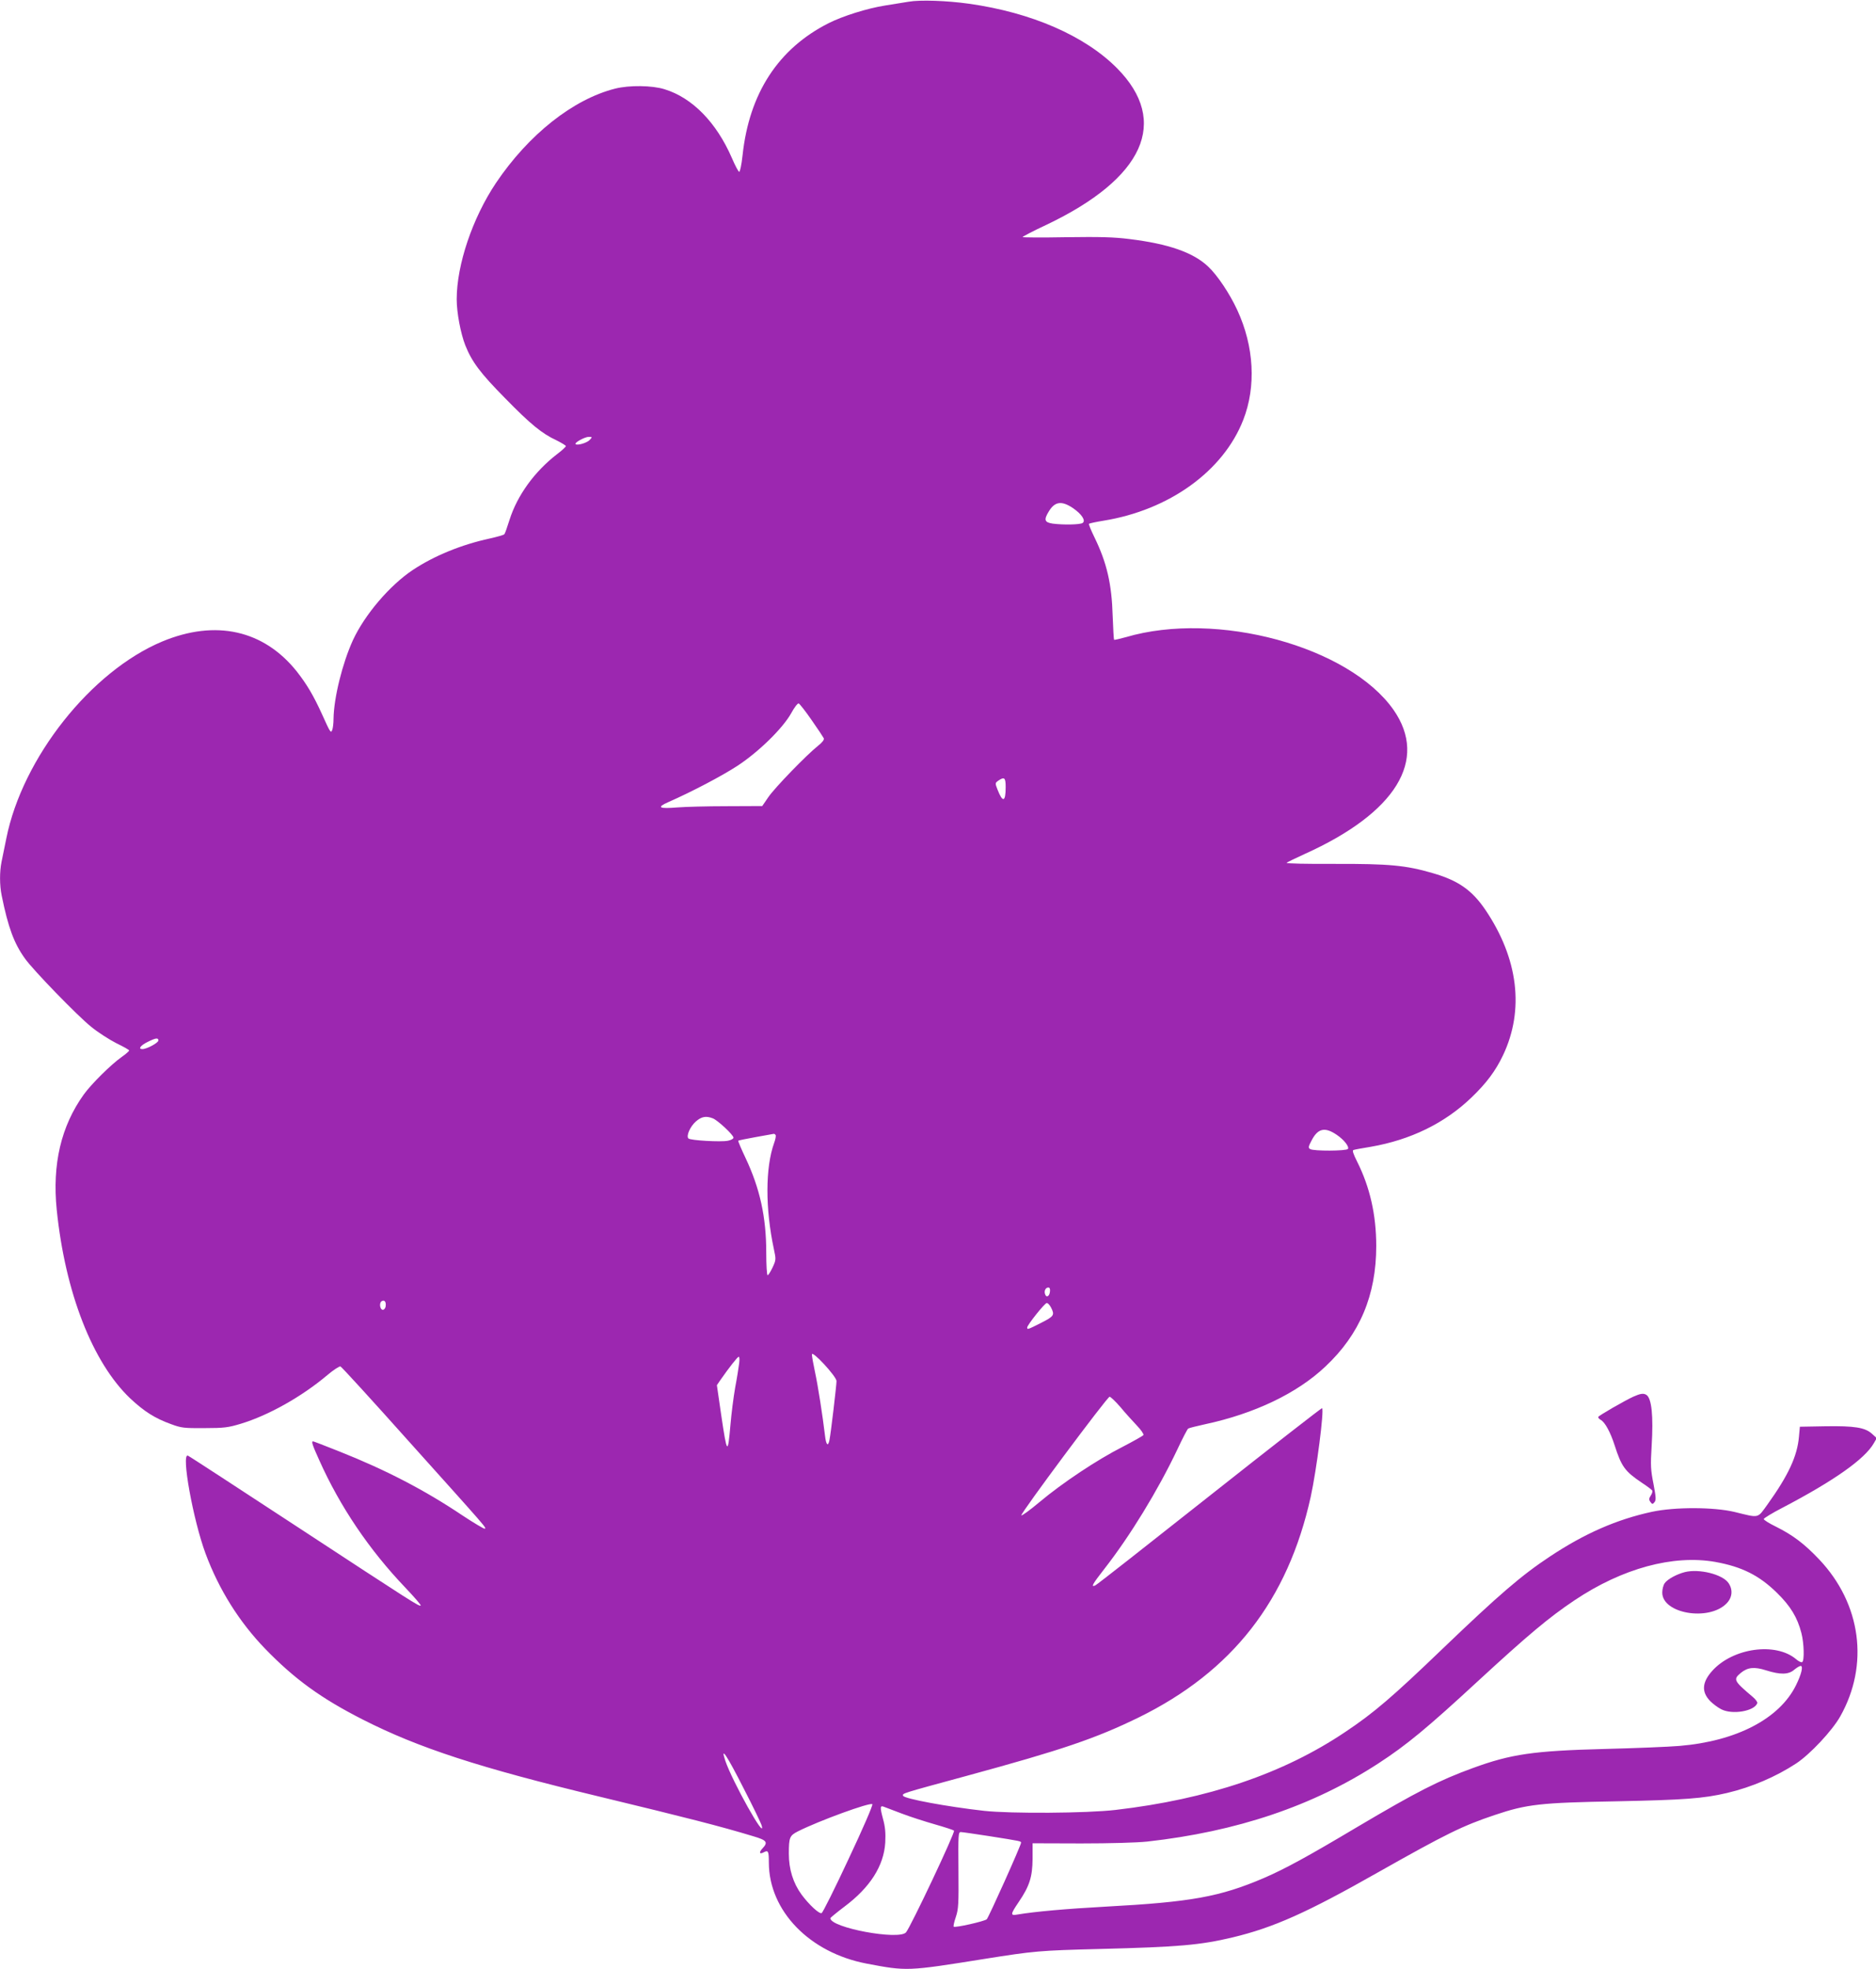 <?xml version="1.0" standalone="no"?>
<!DOCTYPE svg PUBLIC "-//W3C//DTD SVG 20010904//EN"
 "http://www.w3.org/TR/2001/REC-SVG-20010904/DTD/svg10.dtd">
<svg version="1.0" xmlns="http://www.w3.org/2000/svg"
 width="1220pt" height="1280pt" viewBox="0 0 1220 1280"
 preserveAspectRatio="xMidYMid meet">
<g transform="translate(0,1280) scale(0.1,-0.1)"
fill="#9c27b0" stroke="none">
<path d="M5910 12789 c-30 -5 -100 -16 -155 -25 -114 -18 -274 -68 -367 -115
-326 -165 -516 -455 -559 -859 -7 -64 -17 -109 -22 -107 -6 2 -27 42 -48 91
-100 230 -257 391 -438 446 -80 25 -228 27 -320 4 -274 -69 -564 -299 -776
-614 -152 -227 -255 -531 -255 -756 0 -87 26 -223 56 -299 43 -108 99 -182
258 -343 167 -171 241 -231 334 -274 34 -17 62 -34 62 -38 0 -5 -26 -29 -58
-53 -146 -113 -257 -266 -308 -425 -15 -48 -30 -91 -34 -95 -4 -5 -47 -17 -96
-28 -184 -40 -360 -112 -499 -204 -150 -100 -312 -289 -390 -457 -68 -149
-124 -374 -126 -511 0 -29 -4 -61 -8 -71 -9 -25 -12 -21 -66 99 -57 125 -98
194 -165 280 -215 269 -527 339 -874 195 -463 -193 -910 -756 -1015 -1281 -12
-57 -26 -126 -31 -152 -13 -64 -13 -152 1 -219 42 -207 80 -310 151 -409 53
-75 343 -374 432 -445 44 -36 118 -83 163 -106 46 -22 83 -43 83 -47 0 -4 -21
-23 -47 -41 -71 -50 -199 -177 -248 -245 -148 -206 -206 -454 -176 -750 55
-538 233 -993 478 -1226 91 -85 160 -129 265 -167 67 -25 85 -27 218 -26 128
0 155 4 235 28 182 55 398 177 563 316 40 34 79 59 86 57 8 -3 207 -221 442
-484 521 -580 509 -566 496 -571 -5 -1 -70 37 -144 86 -246 165 -498 296 -803
417 -90 36 -166 65 -169 65 -12 0 -5 -23 40 -122 135 -302 325 -583 560 -829
58 -61 103 -113 100 -116 -8 -9 -51 19 -796 507 -388 254 -711 465 -718 467
-45 18 34 -419 115 -637 87 -234 219 -444 387 -618 192 -198 363 -322 634
-460 364 -185 756 -313 1542 -502 571 -138 780 -191 998 -257 89 -26 99 -39
60 -80 -24 -26 -19 -40 10 -24 28 15 32 6 32 -68 1 -313 264 -585 635 -656
263 -50 265 -50 765 30 328 52 358 55 755 65 510 13 650 25 860 75 267 64 483
160 950 425 441 249 547 301 756 371 208 70 296 80 794 89 439 9 562 18 716
54 161 38 319 106 450 192 91 60 234 213 286 305 190 336 137 733 -137 1022
-96 101 -171 158 -282 213 -43 21 -78 43 -78 49 0 5 55 39 123 74 338 177 535
317 593 419 l19 33 -32 29 c-45 40 -112 51 -303 48 l-165 -3 -6 -65 c-11 -127
-69 -251 -205 -441 -67 -92 -50 -88 -214 -48 -134 32 -387 33 -537 1 -230 -50
-438 -141 -664 -291 -186 -123 -334 -251 -694 -596 -329 -316 -450 -420 -636
-544 -403 -271 -893 -437 -1494 -507 -187 -22 -681 -25 -855 -6 -241 27 -521
79 -527 98 -5 16 -15 13 412 129 625 170 841 244 1120 380 609 299 970 761
1119 1435 38 174 88 562 74 576 -3 2 -333 -255 -734 -572 -401 -317 -734 -579
-742 -581 -29 -12 -18 8 60 108 167 214 347 508 474 775 34 73 66 134 71 137
6 4 54 16 109 28 322 69 599 201 783 375 224 210 331 464 331 784 0 202 -41
383 -125 550 -25 50 -32 72 -23 74 7 3 58 12 113 21 258 45 479 152 654 320
98 94 157 173 206 276 139 294 99 627 -115 944 -87 128 -176 191 -343 239
-174 51 -284 61 -635 60 -178 -1 -320 2 -315 7 4 4 58 30 119 58 592 267 804
611 576 937 -290 412 -1149 646 -1740 472 -40 -11 -74 -19 -77 -17 -2 3 -6 72
-9 154 -6 209 -38 347 -119 513 -22 45 -38 84 -35 87 3 3 45 12 94 20 427 69
779 322 909 655 85 217 71 478 -39 715 -49 106 -129 226 -189 282 -97 92 -258
148 -512 179 -102 13 -191 15 -412 12 -156 -3 -283 -2 -283 1 0 3 70 40 156
80 634 302 801 671 459 1017 -209 211 -557 363 -965 420 -143 20 -318 26 -390
13z m-2075 -2849 c-17 -19 -81 -38 -92 -27 -9 9 60 47 86 47 23 0 24 -1 6 -20z
m3141 -442 c59 -40 87 -83 64 -98 -17 -11 -125 -13 -194 -4 -54 8 -59 25 -25
80 39 64 83 70 155 22z m-1698 -1379 c40 -57 75 -110 79 -118 4 -10 -8 -26
-38 -50 -73 -58 -281 -272 -323 -334 l-39 -57 -231 -1 c-127 0 -271 -4 -321
-8 -120 -10 -137 0 -60 34 157 69 350 171 450 236 139 91 295 244 350 342 20
37 42 66 49 64 6 -2 44 -50 84 -108z m1262 -436 c0 -98 -19 -103 -53 -16 -16
41 -16 43 5 58 40 27 48 20 48 -42z m-5510 -1647 c0 -15 -75 -56 -104 -56 -30
0 -12 24 35 47 52 26 69 28 69 9z m3605 -506 c32 -12 135 -108 135 -126 0 -7
-16 -16 -37 -20 -47 -9 -243 2 -256 15 -16 16 11 78 49 111 36 31 65 37 109
20z m4059 -108 c47 -32 81 -76 72 -91 -9 -14 -225 -15 -246 -1 -13 8 -12 16
10 57 41 79 87 88 164 35z m-3650 -1 c3 -5 -1 -28 -10 -52 -57 -160 -58 -425
-1 -691 14 -65 14 -69 -9 -118 -13 -27 -27 -50 -32 -50 -5 0 -9 66 -9 148 0
230 -41 416 -135 615 -28 59 -49 109 -47 111 2 3 54 13 114 24 61 11 113 20
117 21 4 0 9 -3 12 -8z m1784 -1018 c-3 -30 -23 -41 -31 -18 -9 21 2 45 20 45
10 0 13 -9 11 -27z m-4320 -94 c-1 -13 -10 -24 -18 -24 -19 0 -26 45 -8 56 18
11 30 -4 26 -32z m4327 -9 c25 -49 20 -57 -65 -100 -87 -44 -90 -45 -90 -30 0
16 114 159 127 159 7 1 19 -12 28 -29z m-1395 -478 c0 -26 -37 -342 -46 -384
-9 -45 -22 -32 -29 30 -15 127 -46 326 -65 413 -11 51 -20 102 -20 114 0 29
159 -142 160 -173z m-633 116 c-3 -24 -14 -95 -26 -158 -11 -63 -25 -173 -31
-245 -17 -196 -22 -190 -60 67 l-28 193 21 31 c60 86 113 153 121 154 5 0 6
-19 3 -42z m2479 -285 c31 -38 80 -91 107 -120 27 -28 46 -56 43 -62 -4 -6
-65 -40 -136 -77 -164 -83 -391 -234 -540 -359 -63 -53 -116 -91 -118 -86 -5
14 559 771 574 771 6 0 38 -30 70 -67z m3869 -1007 c173 -31 286 -88 401 -201
88 -86 133 -160 159 -262 17 -65 20 -179 5 -188 -6 -4 -24 5 -40 19 -133 112
-411 73 -545 -76 -67 -75 -71 -137 -13 -197 18 -18 50 -42 72 -53 72 -37 216
-12 234 40 2 7 -11 25 -29 40 -124 105 -129 114 -79 156 45 37 88 42 166 17
92 -29 145 -28 182 4 17 14 35 25 42 25 18 0 5 -54 -30 -125 -107 -218 -387
-364 -757 -395 -70 -6 -292 -15 -493 -20 -457 -12 -603 -33 -852 -124 -220
-80 -366 -155 -748 -381 -334 -199 -473 -274 -611 -334 -286 -122 -472 -156
-1030 -186 -255 -14 -458 -32 -571 -51 -49 -9 -48 0 6 80 71 104 90 164 91
282 l0 101 315 -1 c191 0 360 5 430 12 584 65 1080 232 1505 509 183 119 318
231 645 533 329 303 464 416 630 527 311 208 641 297 915 249z m-6319 -1472
c62 -120 115 -230 118 -244 26 -100 -191 288 -237 423 -35 104 11 34 119 -179z
m682 -460 c-89 -191 -168 -349 -175 -351 -16 -6 -80 53 -130 120 -55 75 -83
165 -83 266 0 107 5 118 60 146 135 68 469 190 483 176 5 -5 -62 -160 -155
-357z m347 296 c55 -21 152 -52 215 -70 63 -18 119 -36 124 -41 10 -9 -282
-626 -312 -661 -45 -53 -492 30 -492 92 0 3 41 37 90 74 169 126 258 267 267
418 3 62 0 101 -15 155 -20 75 -19 88 7 77 9 -3 61 -23 116 -44z m565 -146
c215 -34 210 -33 210 -44 0 -16 -210 -484 -223 -497 -14 -13 -207 -57 -215
-48 -3 3 3 31 14 63 17 51 19 83 17 305 -2 228 -1 247 15 247 9 0 91 -12 182
-26z"/>
<path d="M10957 2580 c-54 -14 -113 -46 -131 -72 -9 -12 -16 -40 -16 -61 0
-137 301 -188 417 -72 39 39 44 91 13 135 -40 56 -190 93 -283 70z"/>
<path d="M10621 3720 c-56 -26 -220 -120 -227 -131 -2 -4 4 -13 15 -19 28 -14
64 -81 91 -165 45 -140 67 -170 177 -244 34 -22 64 -45 68 -51 3 -5 -1 -20
-10 -33 -12 -19 -13 -26 -2 -41 12 -16 14 -16 26 -2 12 14 10 33 -6 119 -18
90 -20 119 -12 247 12 195 0 310 -34 332 -19 12 -39 9 -86 -12z"/>
</g>
</svg>
